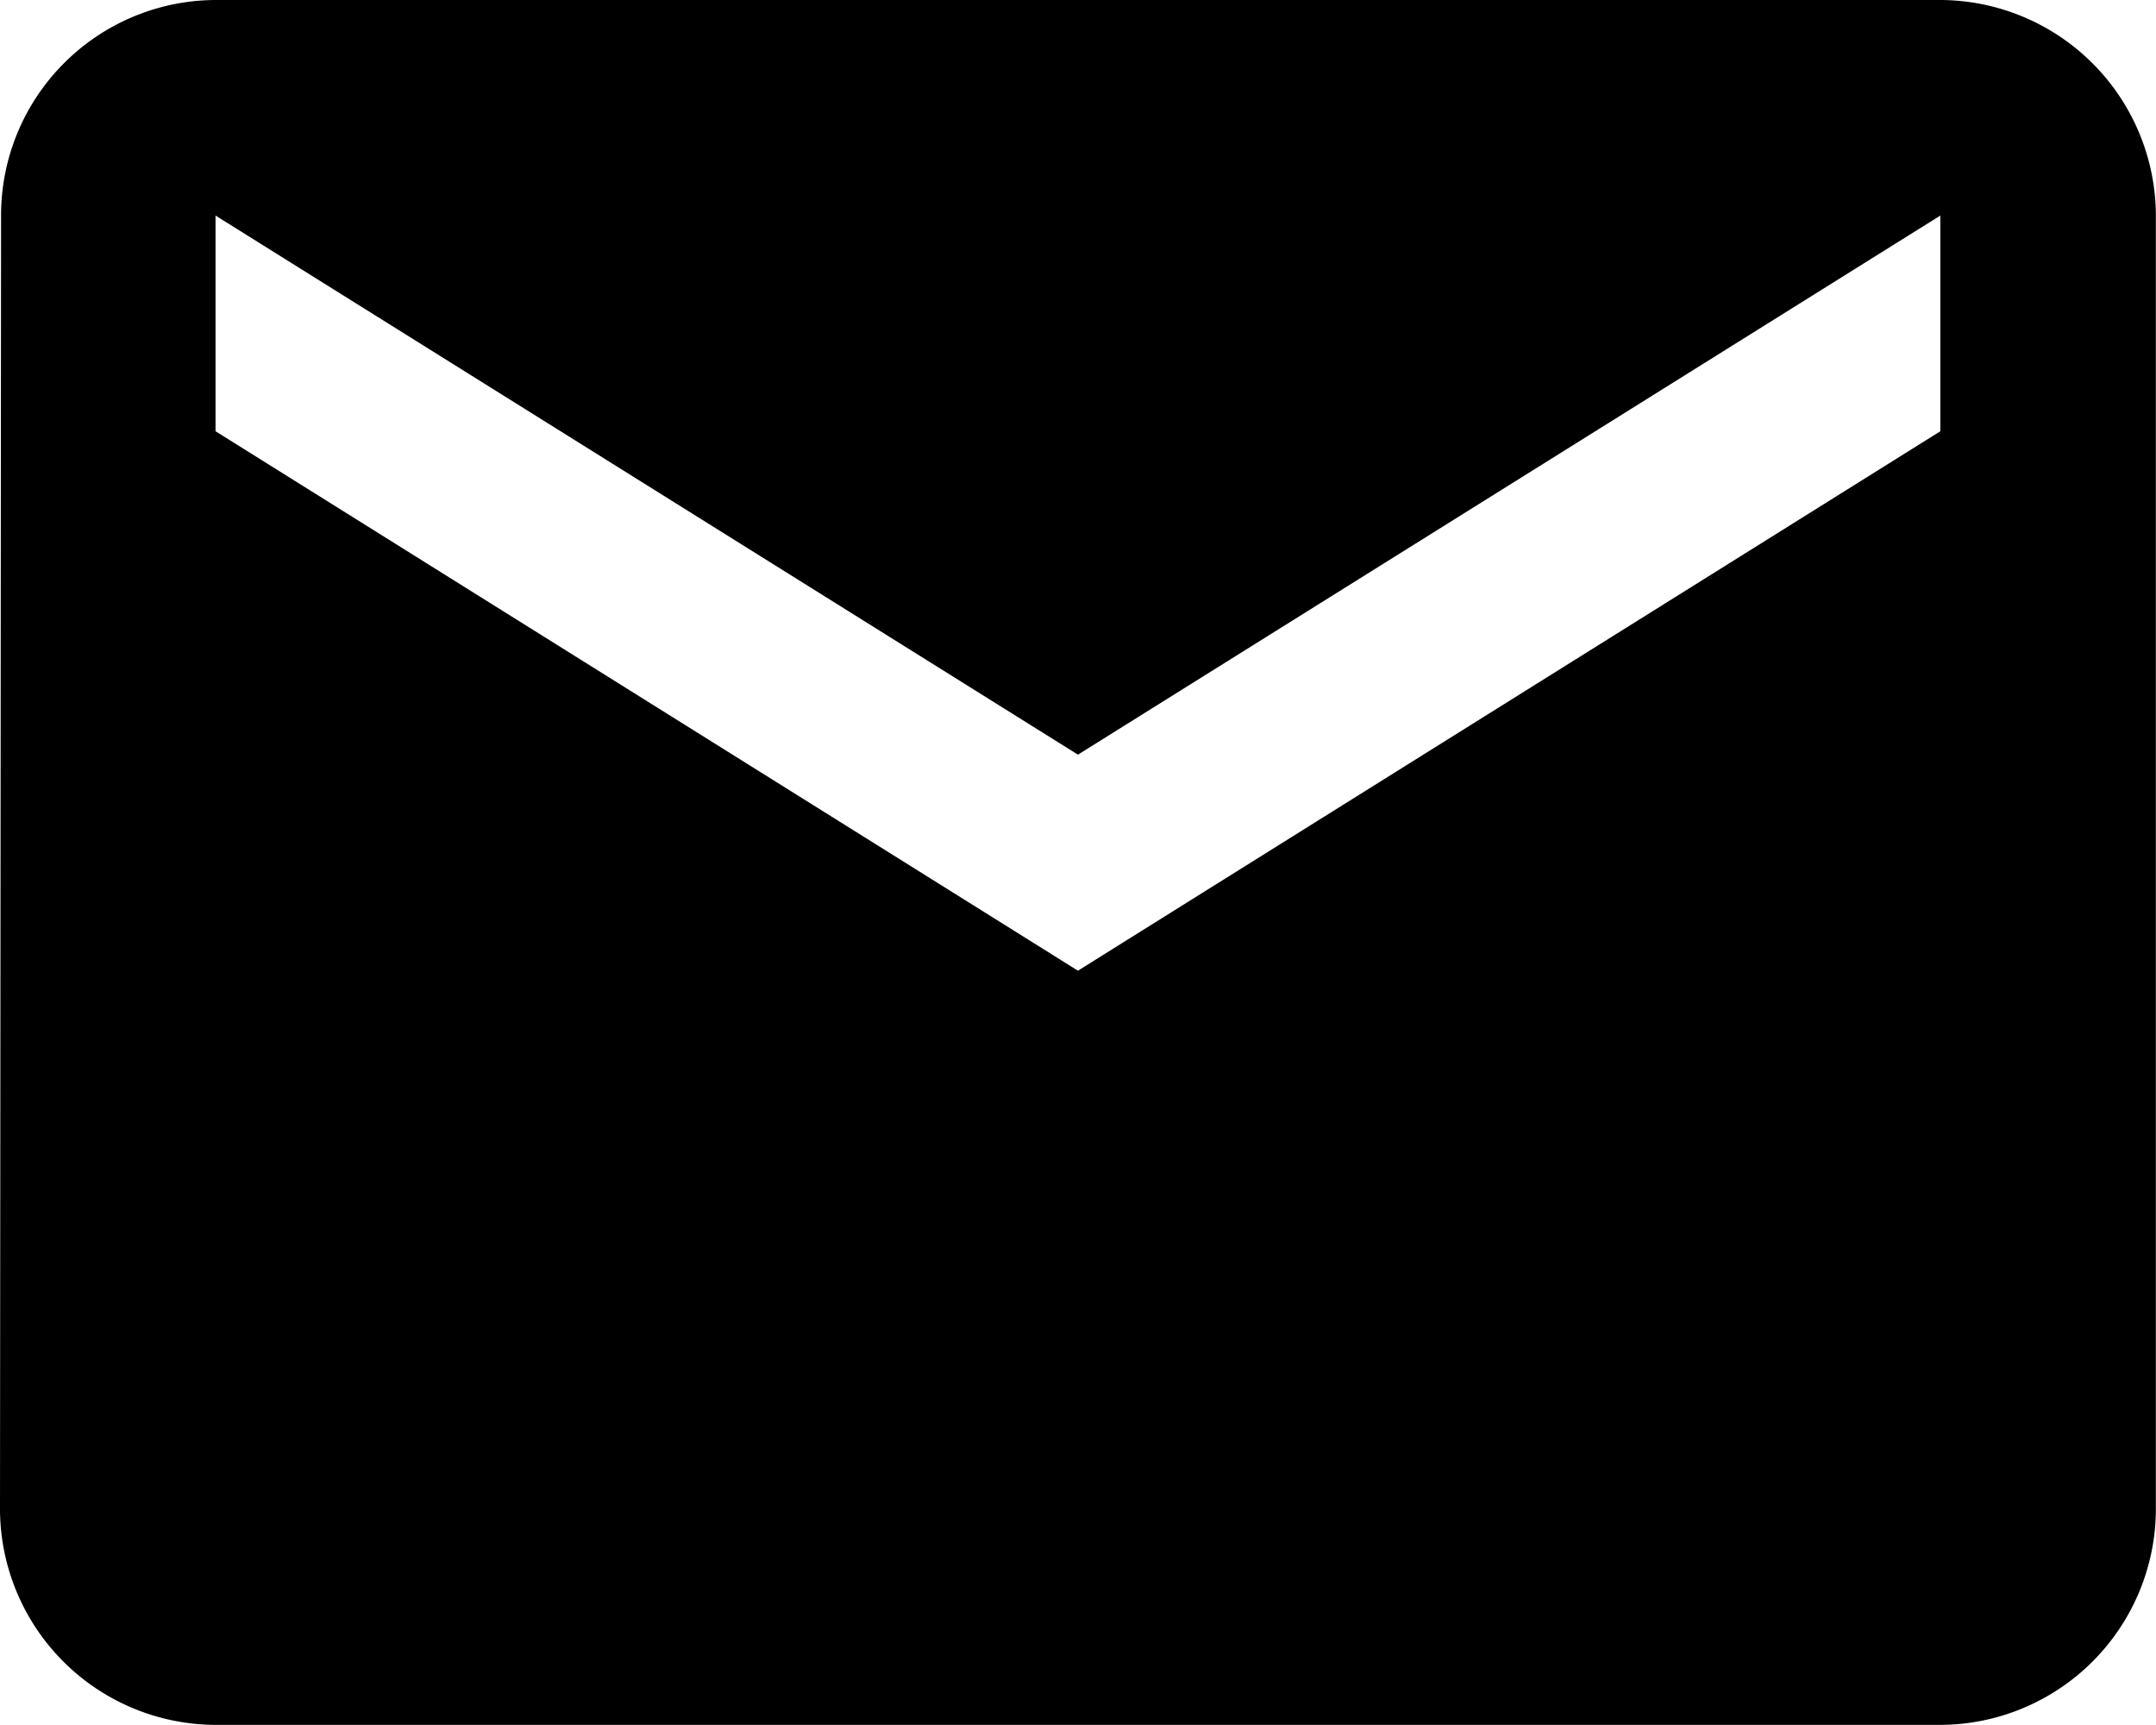 <svg xmlns="http://www.w3.org/2000/svg" width="18.215" height="14.572" viewBox="0 0 18.215 14.572">
	<path id="Icon_material-email" data-name="Icon material-email" d="M19.393,6H4.821A1.819,1.819,0,0,0,3.009,7.821L3,18.75a1.827,1.827,0,0,0,1.821,1.821H19.393a1.827,1.827,0,0,0,1.821-1.821V7.821A1.827,1.827,0,0,0,19.393,6Zm0,3.643L12.107,14.2,4.821,9.643V7.821l7.286,4.554,7.286-4.554Z" transform="translate(-3 -6)"/>
</svg>
